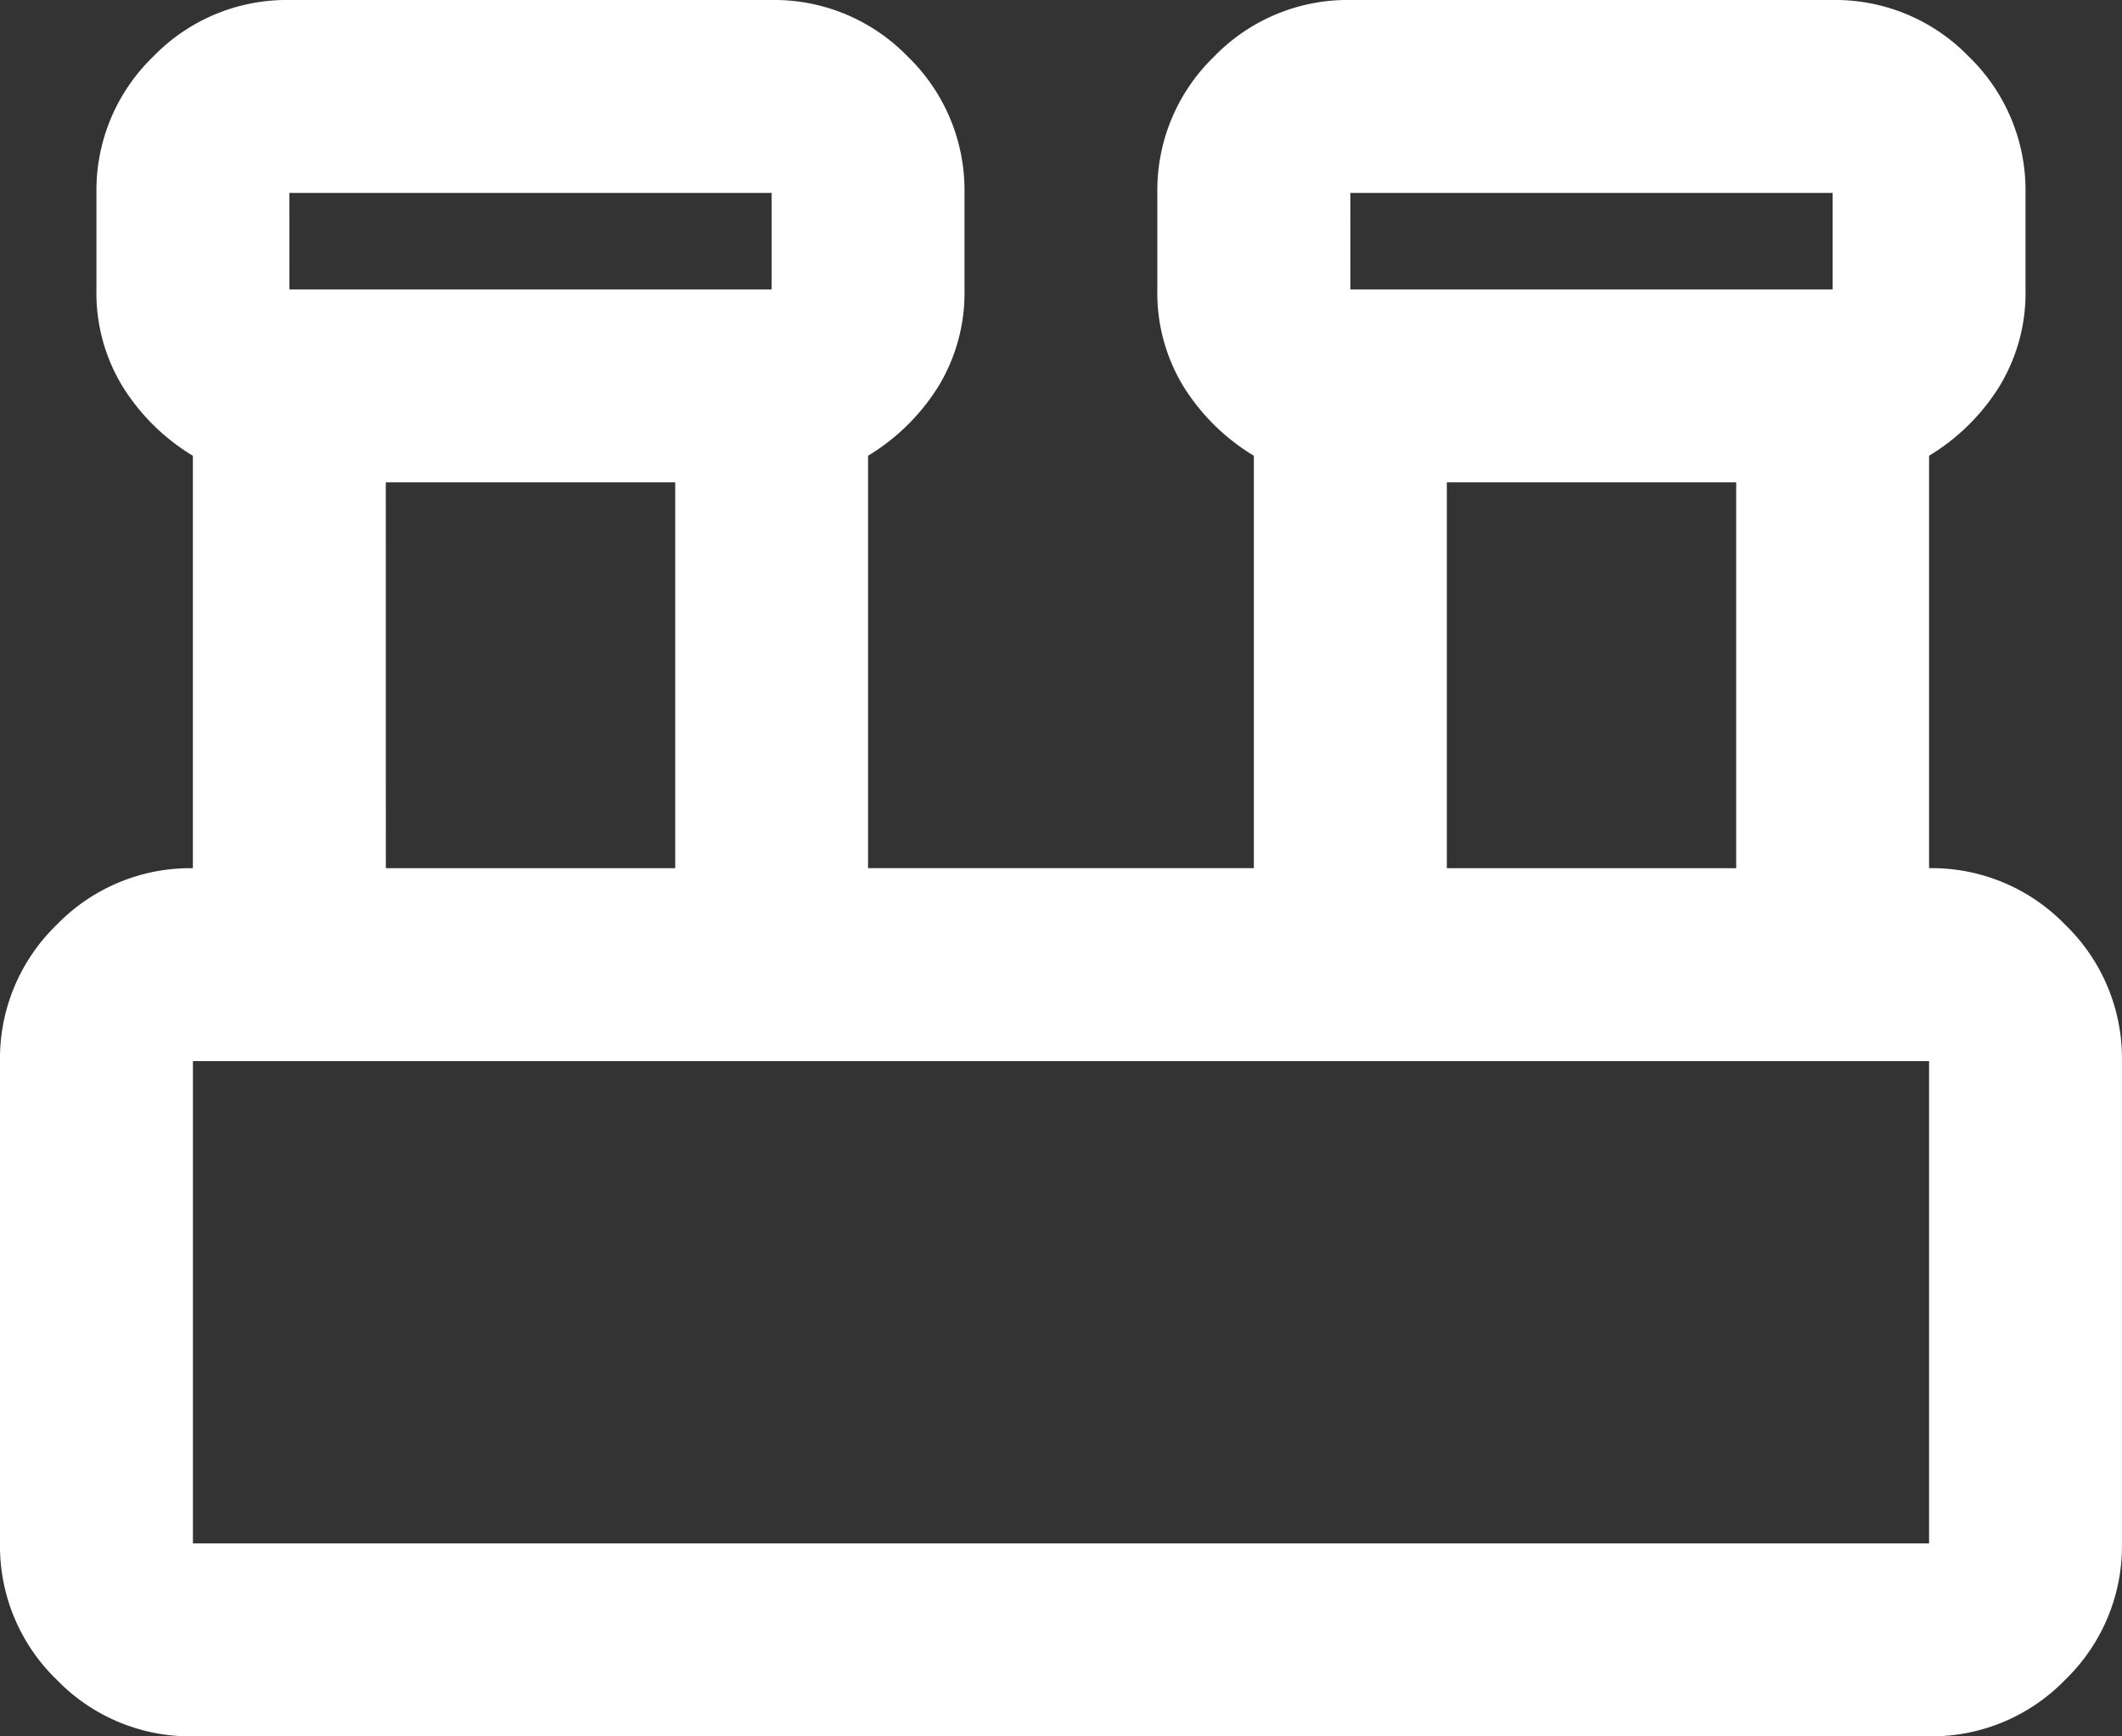 <?xml version="1.0" encoding="UTF-8"?>
<svg xmlns="http://www.w3.org/2000/svg" width="50.189" height="41.063" viewBox="0 0 50.189 41.063">
  <rect x="0" y="0" width="50.189" height="41.063" fill="#333333" stroke="none"/>
  <path id="lab_panel_FILL0_wght400_GRAD0_opsz24" d="M44.563-798.937a4.393,4.393,0,0,1-3.222-1.34A4.394,4.394,0,0,1,40-803.5v-11.406a4.394,4.394,0,0,1,1.34-3.222,4.394,4.394,0,0,1,3.222-1.34v-9.753a5.008,5.008,0,0,1-1.654-1.625,4.248,4.248,0,0,1-.627-2.31v-2.281a4.393,4.393,0,0,1,1.34-3.222A4.393,4.393,0,0,1,46.844-840H58.25a4.393,4.393,0,0,1,3.222,1.34,4.393,4.393,0,0,1,1.34,3.222v2.281a4.248,4.248,0,0,1-.627,2.31,5.008,5.008,0,0,1-1.654,1.625v9.753h9.125v-9.753A5.008,5.008,0,0,1,68-830.846a4.248,4.248,0,0,1-.627-2.31v-2.281a4.393,4.393,0,0,1,1.34-3.222A4.393,4.393,0,0,1,71.938-840H83.345a4.393,4.393,0,0,1,3.222,1.34,4.393,4.393,0,0,1,1.34,3.222v2.281a4.248,4.248,0,0,1-.627,2.31,5.008,5.008,0,0,1-1.654,1.625v9.753a4.394,4.394,0,0,1,3.222,1.34,4.394,4.394,0,0,1,1.34,3.222V-803.5a4.394,4.394,0,0,1-1.34,3.222,4.394,4.394,0,0,1-3.222,1.34Zm27.376-34.219H83.345v-2.281H71.938Zm-25.094,0H58.25v-2.281H46.844ZM74.22-819.468h6.844v-9.125H74.22Zm-25.094,0h6.844v-9.125H49.125ZM44.563-803.5H85.626v-11.406H44.563Zm2.281-29.657v0Zm25.094,0v0ZM44.563-803.5v0Z" transform="translate(-40 840)" fill="#fff"></path>
</svg>
